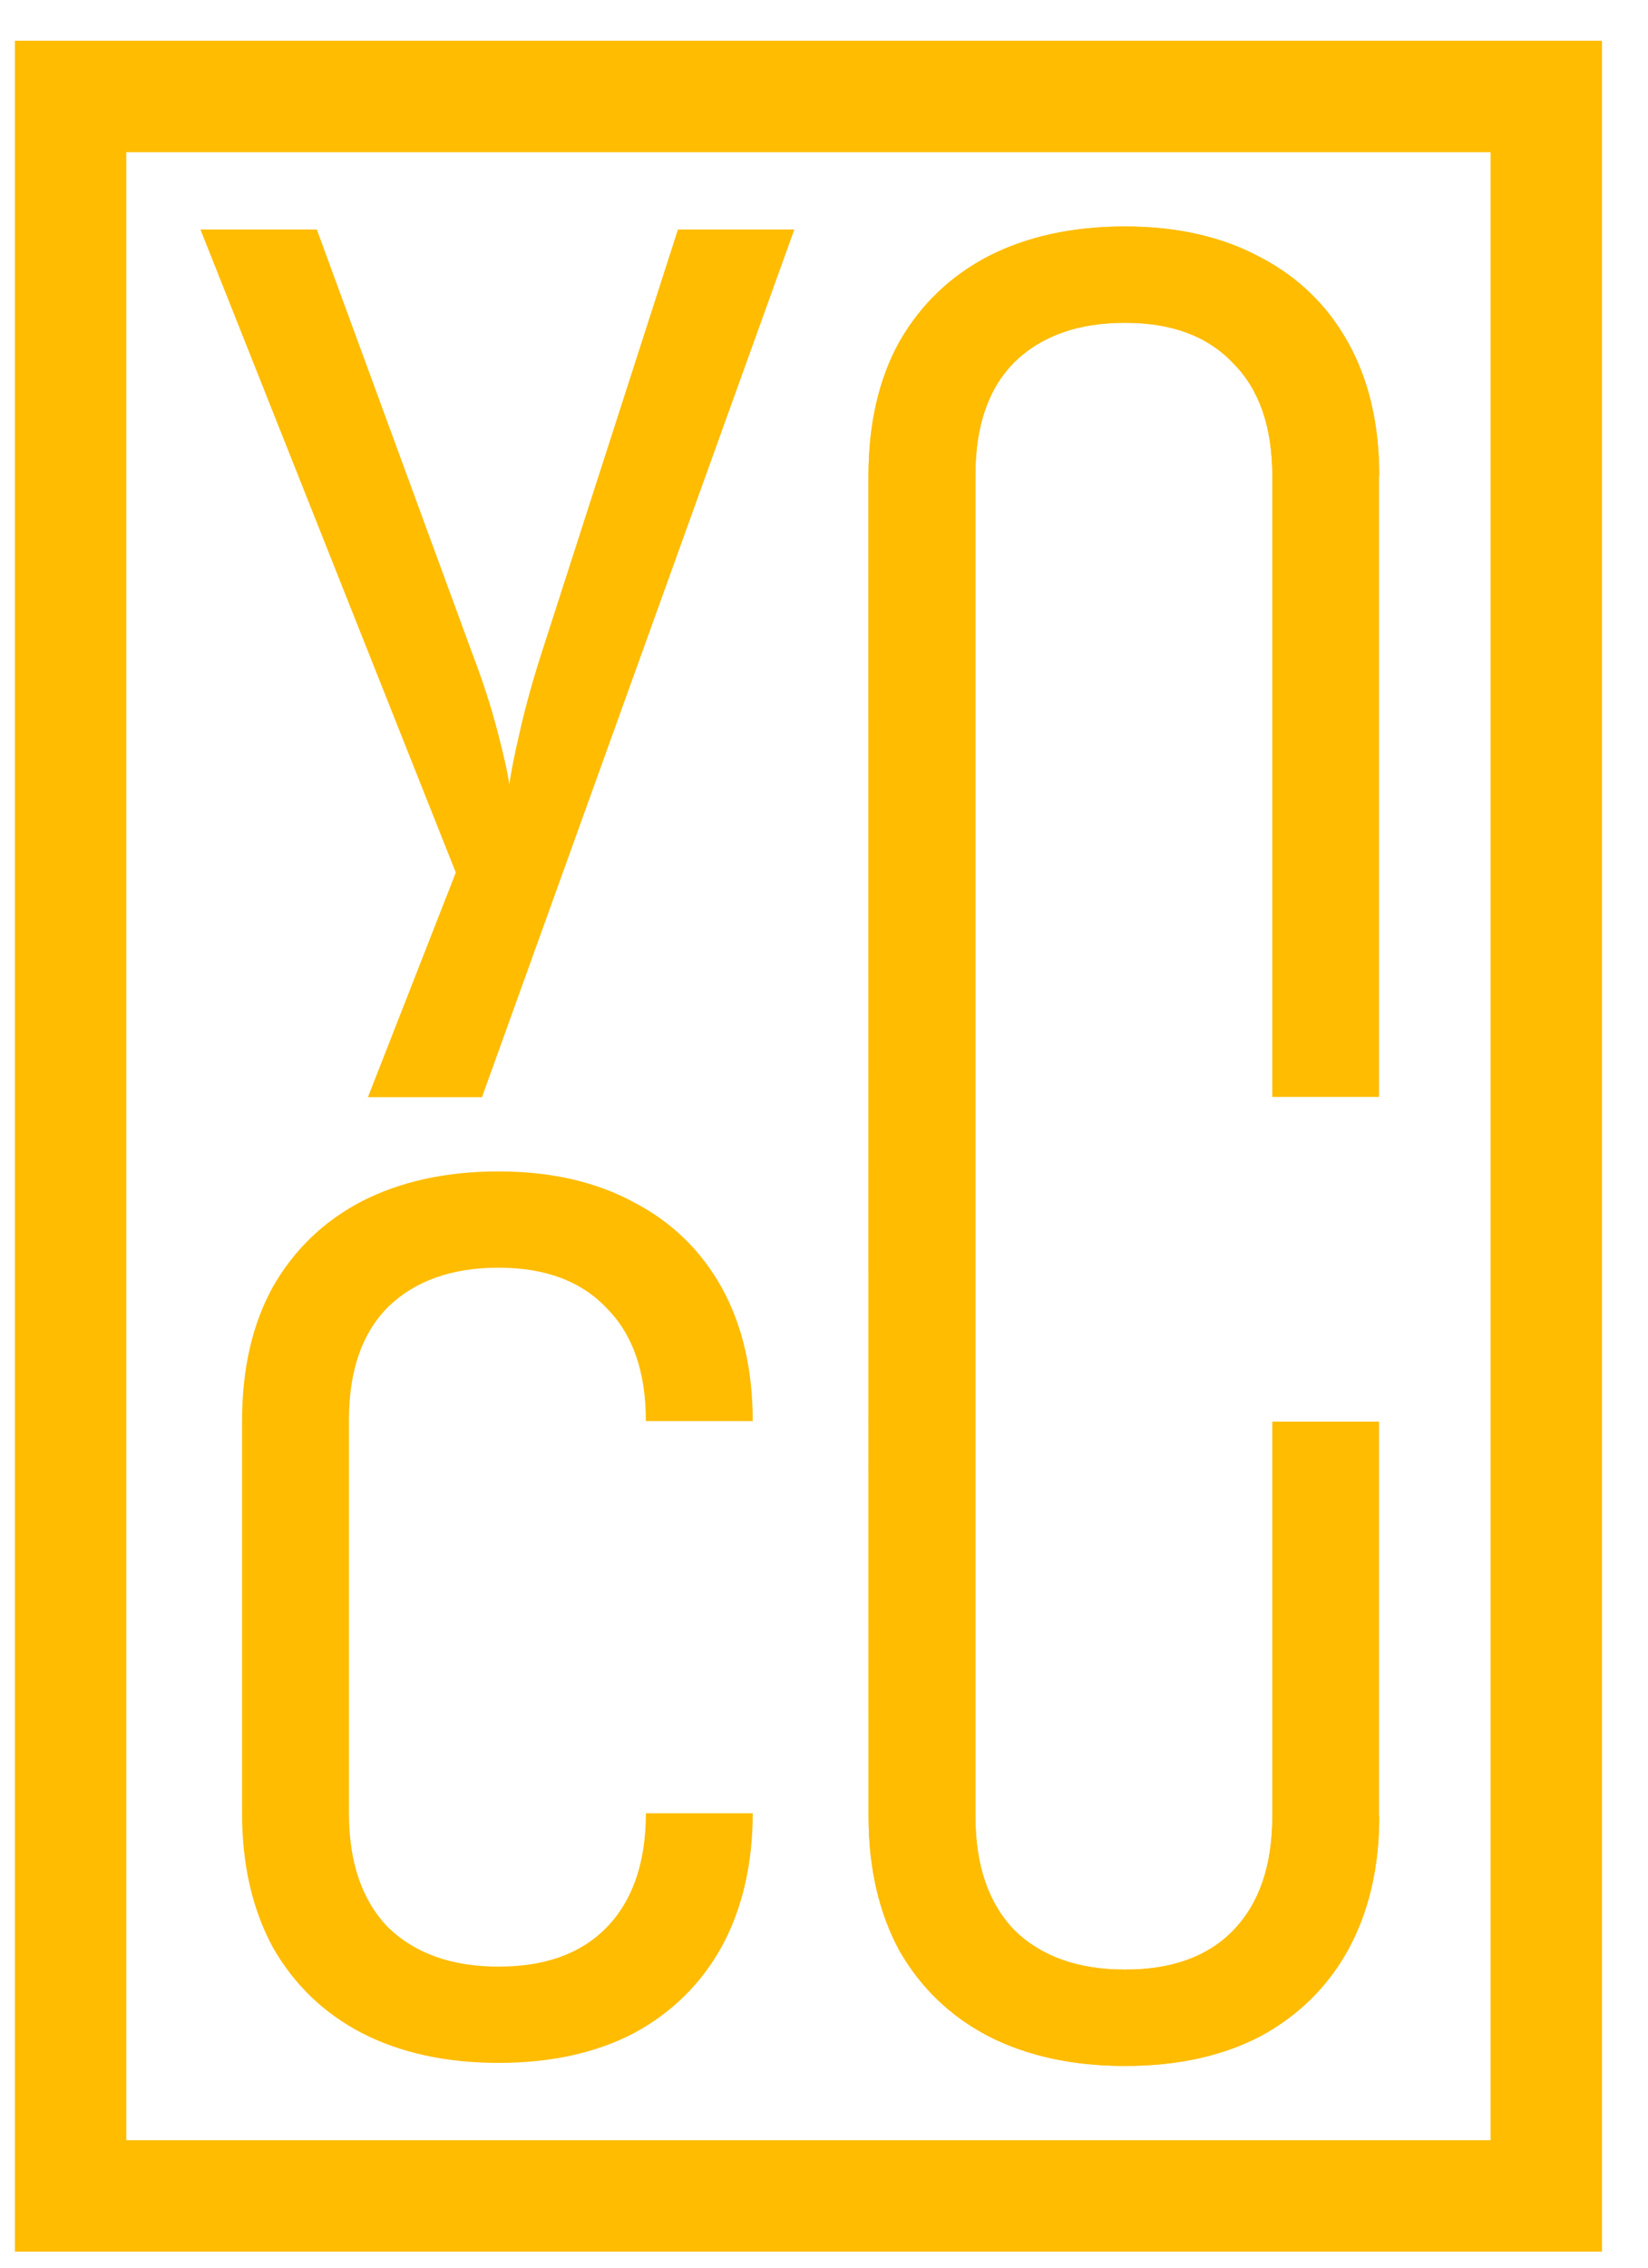 <svg xmlns="http://www.w3.org/2000/svg" version="1.1" xmlns:xlink="http://www.w3.org/1999/xlink" xmlns:svgjs="http://svgjs.dev/svgjs" width="24" height="33"><svg width="24" height="33" viewBox="0 0 24 33" fill="none" xmlns="http://www.w3.org/2000/svg">
<rect x="1.028" y="1.404" width="21.491" height="30.552" stroke="#FFBC00" stroke-width="1.622"></rect>
<path d="M5.358 15.967L6.638 12.698L2.919 3.34H4.614L6.88 9.515C7.03 9.907 7.151 10.282 7.244 10.639C7.336 10.985 7.393 11.245 7.417 11.418C7.44 11.245 7.491 10.985 7.572 10.639C7.653 10.282 7.757 9.907 7.883 9.515L9.873 3.34H11.568L7.019 15.967H5.358Z" fill="#FFBC00"></path>
<path d="M7.261 30.02C6.5 30.02 5.837 29.876 5.272 29.587C4.718 29.299 4.286 28.884 3.975 28.342C3.675 27.788 3.525 27.137 3.525 26.387L3.525 20.68C3.525 19.919 3.675 19.267 3.975 18.725C4.286 18.183 4.718 17.768 5.272 17.48C5.837 17.192 6.5 17.047 7.261 17.047C8.022 17.047 8.679 17.197 9.233 17.497C9.786 17.785 10.213 18.201 10.513 18.742C10.812 19.285 10.962 19.93 10.962 20.68H9.406C9.406 19.965 9.215 19.417 8.835 19.037C8.466 18.645 7.941 18.448 7.261 18.448C6.581 18.448 6.044 18.639 5.652 19.019C5.272 19.4 5.082 19.948 5.082 20.662V26.387C5.082 27.102 5.272 27.656 5.652 28.048C6.044 28.428 6.581 28.619 7.261 28.619C7.941 28.619 8.466 28.428 8.835 28.048C9.215 27.656 9.406 27.102 9.406 26.387H10.962C10.962 27.125 10.812 27.771 10.513 28.325C10.213 28.867 9.786 29.288 9.233 29.587C8.679 29.876 8.022 30.02 7.261 30.02Z" fill="#FFBC00"></path>
<path d="M16.385 30.064C15.623 30.064 14.96 29.92 14.396 29.632C13.842 29.344 13.41 28.929 13.098 28.387C12.799 27.833 12.649 27.182 12.649 26.432L12.648 6.928C12.648 6.167 12.798 5.515 13.098 4.973C13.409 4.431 13.842 4.016 14.395 3.728C14.96 3.44 15.623 3.296 16.384 3.296C17.145 3.296 17.803 3.446 18.356 3.745C18.91 4.034 19.336 4.449 19.636 4.991C19.936 5.533 20.086 6.178 20.086 6.928H20.081V15.96H18.529V7.785V6.928C18.529 6.213 18.339 5.665 17.958 5.285C17.589 4.893 17.065 4.697 16.384 4.697C15.704 4.697 15.168 4.887 14.776 5.267C14.395 5.648 14.205 6.196 14.205 6.911L14.205 26.432C14.205 27.147 14.396 27.701 14.776 28.093C15.168 28.473 15.704 28.663 16.385 28.663C17.065 28.663 17.59 28.473 17.959 28.093C18.339 27.701 18.529 27.147 18.529 26.432V25.622V20.689H20.081V26.432H20.086C20.086 27.17 19.936 27.816 19.636 28.369C19.337 28.911 18.91 29.332 18.356 29.632C17.803 29.92 17.146 30.064 16.385 30.064Z" fill="#FFBC00"></path>
<path d="M16.385 30.064C15.623 30.064 14.96 29.92 14.396 29.632C13.842 29.344 13.41 28.929 13.098 28.387C12.799 27.833 12.649 27.182 12.649 26.432L12.648 6.928C12.648 6.167 12.798 5.515 13.098 4.973C13.409 4.431 13.842 4.016 14.395 3.728C14.96 3.44 15.623 3.296 16.384 3.296C17.145 3.296 17.803 3.446 18.356 3.745C18.91 4.034 19.336 4.449 19.636 4.991C19.936 5.533 20.086 6.178 20.086 6.928H20.081V15.96H18.529V7.785V6.928C18.529 6.213 18.339 5.665 17.958 5.285C17.589 4.893 17.065 4.697 16.384 4.697C15.704 4.697 15.168 4.887 14.776 5.267C14.395 5.648 14.205 6.196 14.205 6.911L14.205 26.432C14.205 27.147 14.396 27.701 14.776 28.093C15.168 28.473 15.704 28.663 16.385 28.663C17.065 28.663 17.59 28.473 17.959 28.093C18.339 27.701 18.529 27.147 18.529 26.432V25.622V20.689H20.081V26.432H20.086C20.086 27.17 19.936 27.816 19.636 28.369C19.337 28.911 18.91 29.332 18.356 29.632C17.803 29.92 17.146 30.064 16.385 30.064Z" fill="#FFBC00"></path>
</svg><style>@media (prefers-color-scheme: light) { :root { filter: none; } }
@media (prefers-color-scheme: dark) { :root { filter: none; } }
</style></svg>